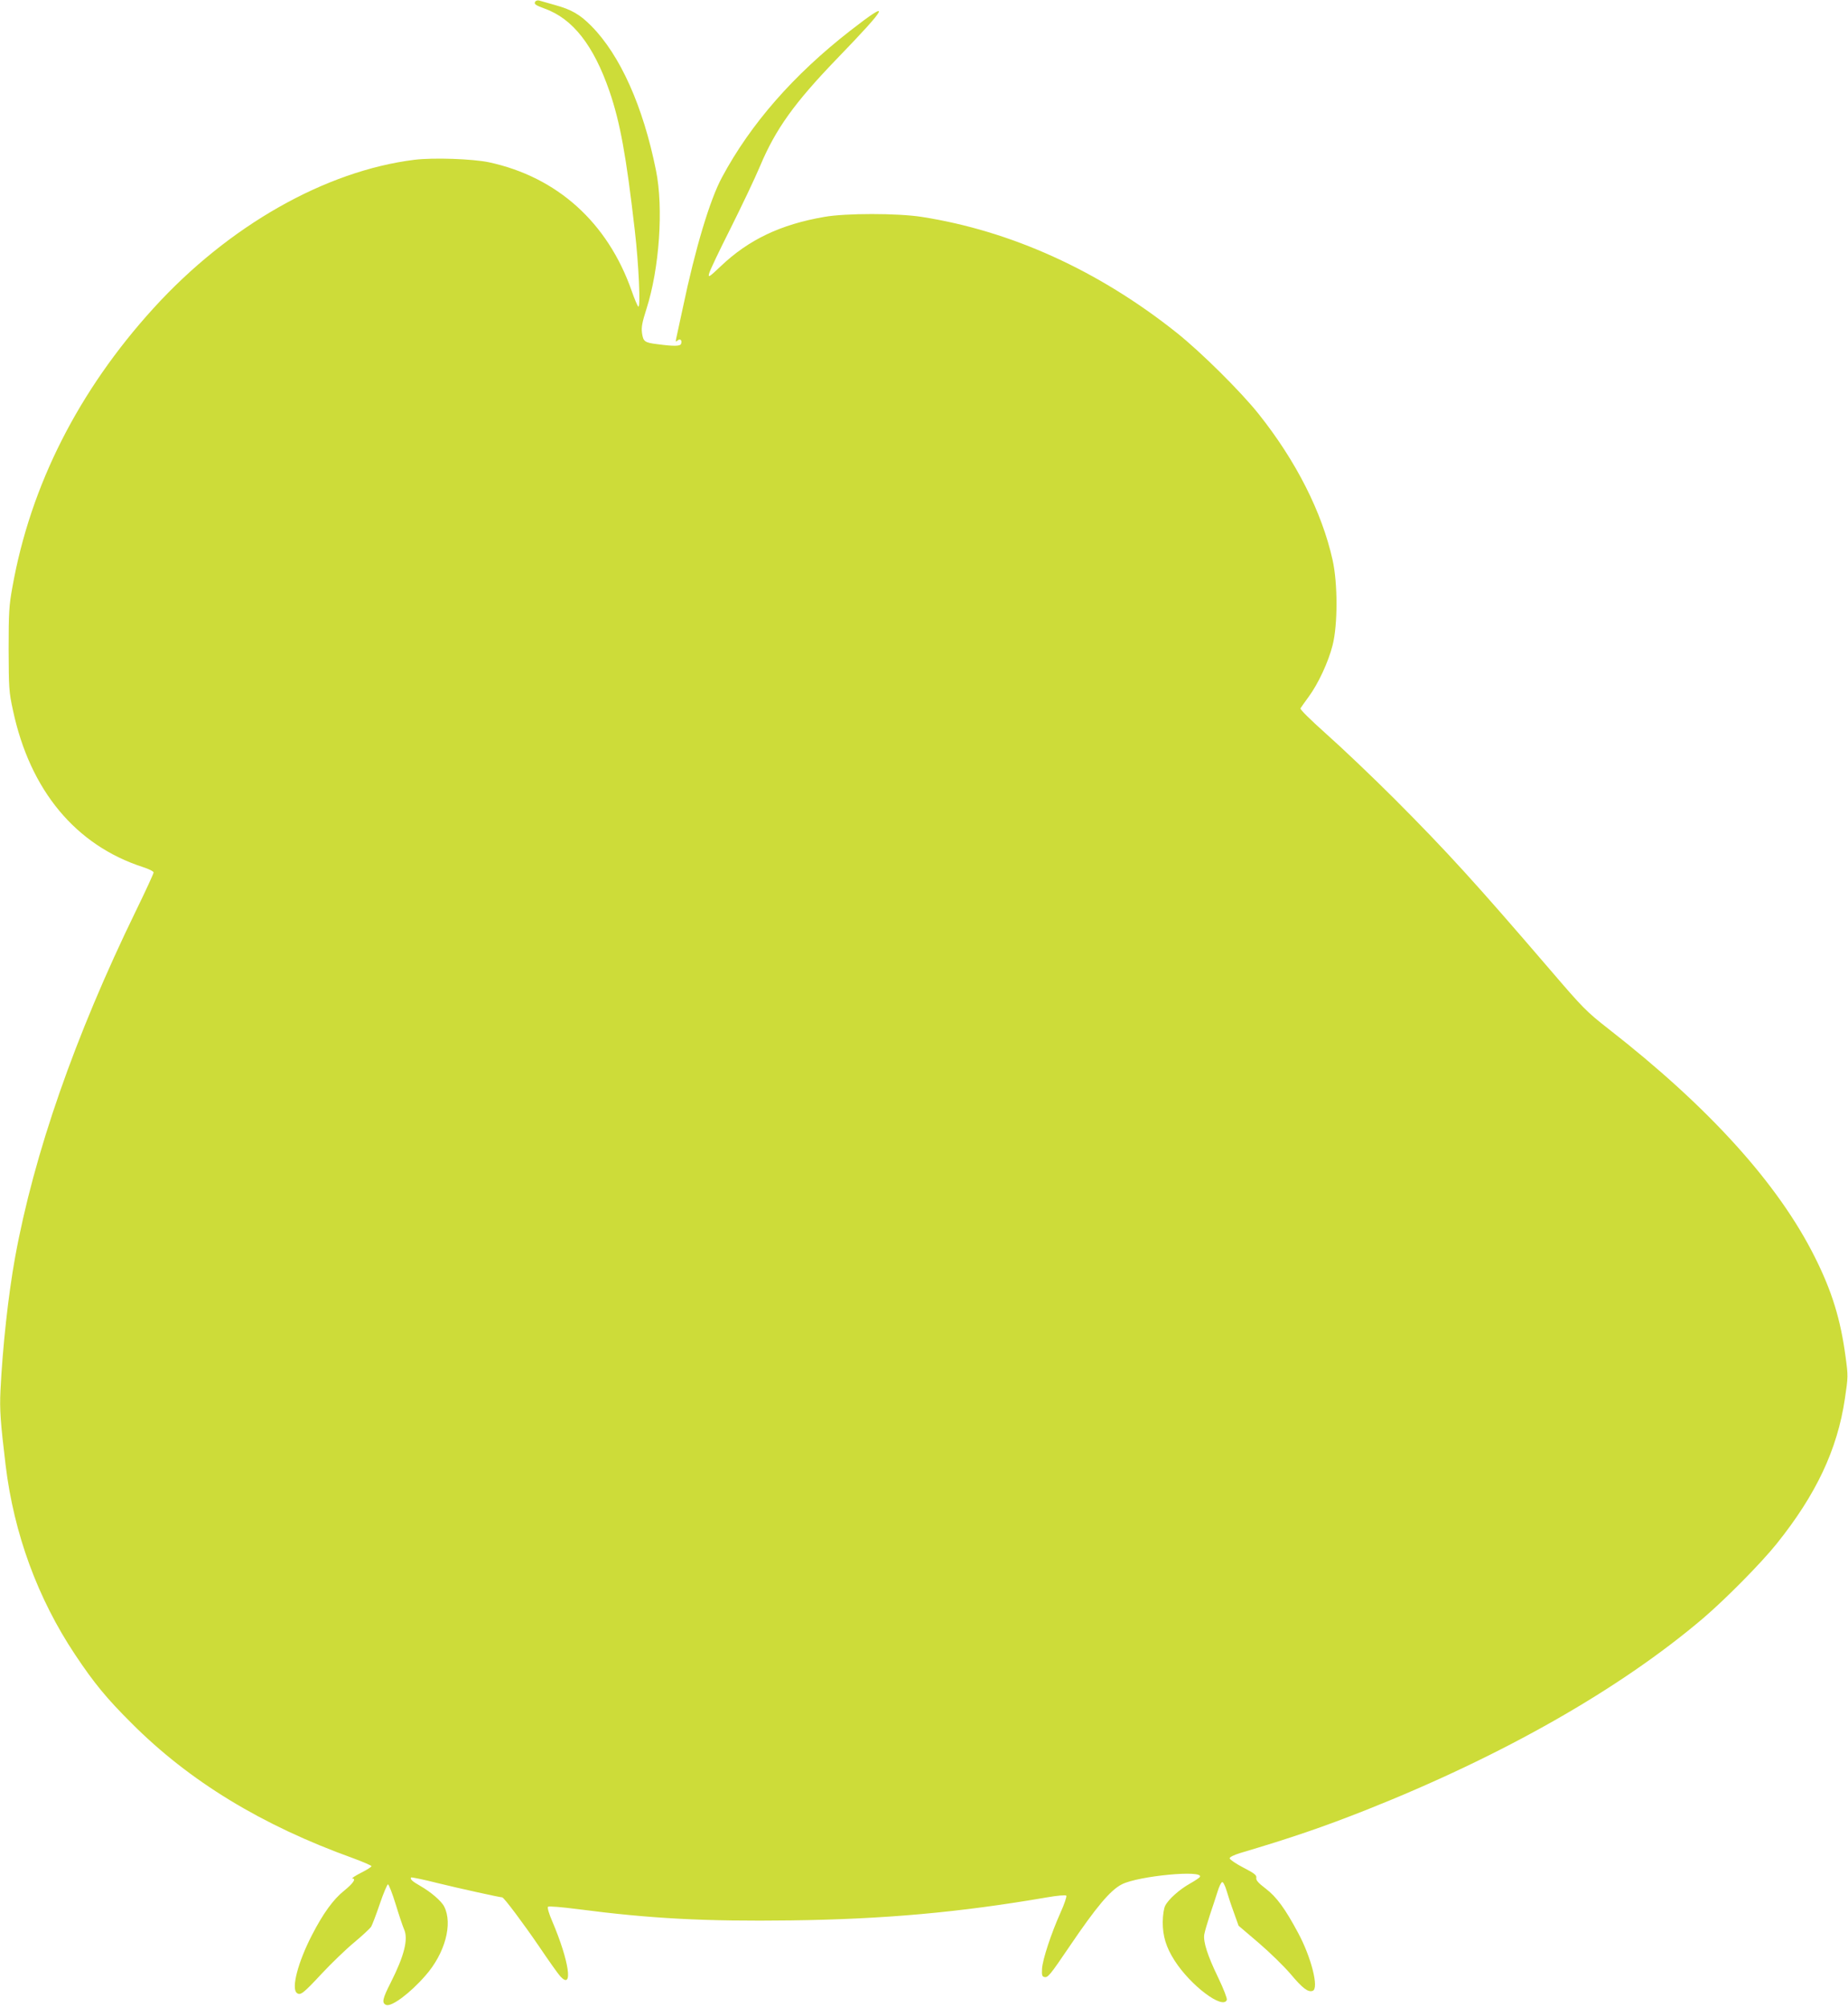<?xml version="1.0" standalone="no"?>
<!DOCTYPE svg PUBLIC "-//W3C//DTD SVG 20010904//EN"
 "http://www.w3.org/TR/2001/REC-SVG-20010904/DTD/svg10.dtd">
<svg version="1.0" xmlns="http://www.w3.org/2000/svg"
 width="1179pt" height="1280pt" viewBox="0 0 1179 1280"
 preserveAspectRatio="xMidYMid meet">
<g transform="translate(0,1280) scale(0.1,-0.1)"
fill="#cddc39" stroke="none">
<path d="M3415 12790 c-10 -16 1 -23 60 -45 179 -64 312 -234 413 -526 68
-198 107 -410 162 -889 25 -214 38 -500 22 -485 -6 6 -25 51 -42 100 -153 436
-475 726 -910 820 -105 22 -354 31 -476 16 -569 -71 -1186 -421 -1664 -946
-479 -526 -786 -1132 -901 -1780 -21 -114 -24 -162 -24 -395 1 -250 2 -272 28
-391 109 -510 400 -860 830 -999 37 -12 67 -27 67 -34 0 -7 -51 -118 -114
-247 -388 -797 -649 -1545 -770 -2209 -43 -237 -80 -575 -93 -849 -6 -120 0
-201 33 -476 53 -436 204 -848 443 -1207 122 -183 202 -280 361 -438 369 -370
831 -651 1412 -860 65 -24 118 -47 118 -51 0 -5 -30 -24 -68 -43 -37 -19 -61
-35 -54 -36 26 0 6 -30 -53 -78 -69 -55 -134 -145 -206 -285 -88 -171 -131
-336 -96 -366 23 -19 40 -6 161 124 60 64 152 153 205 197 53 44 102 90 109
101 7 12 32 77 55 145 23 68 47 124 52 125 5 1 28 -57 50 -129 22 -72 46 -143
53 -158 28 -62 1 -169 -85 -339 -53 -104 -59 -131 -29 -143 34 -13 152 74 251
188 124 141 175 329 119 439 -17 35 -85 93 -151 131 -53 30 -69 45 -60 55 3 2
79 -13 169 -36 134 -33 397 -91 412 -91 11 0 137 -169 236 -314 60 -89 121
-175 135 -190 84 -91 56 99 -52 352 -21 48 -32 87 -27 92 5 5 88 -2 189 -15
468 -61 815 -79 1360 -72 600 8 1076 51 1635 147 63 11 118 16 123 11 4 -4
-12 -53 -37 -108 -60 -134 -114 -298 -118 -358 -2 -41 0 -50 15 -53 22 -5 35
10 159 193 172 254 262 361 335 398 105 54 527 94 498 47 -3 -5 -31 -24 -63
-42 -68 -38 -138 -101 -158 -141 -9 -17 -15 -58 -16 -105 0 -90 22 -161 75
-244 102 -160 309 -316 334 -252 3 9 -20 69 -55 142 -69 142 -96 229 -89 275
3 18 19 73 35 122 17 50 39 117 49 149 10 33 23 61 30 63 6 3 18 -20 28 -53 9
-31 30 -95 47 -141 l30 -84 129 -110 c70 -60 161 -149 202 -197 78 -93 113
-119 142 -108 41 15 -9 214 -94 371 -82 153 -137 228 -205 280 -50 38 -64 55
-61 70 3 16 -11 28 -83 65 -48 25 -87 52 -87 59 0 8 27 21 65 33 324 96 532
167 805 275 870 345 1618 770 2151 1223 145 124 370 352 468 474 253 315 388
602 436 925 21 139 21 148 5 265 -32 242 -87 421 -197 640 -234 468 -676 956
-1318 1456 -139 109 -160 130 -370 375 -474 552 -657 753 -989 1086 -146 146
-344 334 -439 418 -106 95 -169 157 -165 164 4 7 27 39 51 72 61 82 127 223
154 331 33 130 33 393 0 542 -68 306 -233 632 -472 932 -114 143 -368 395
-524 519 -499 397 -1056 649 -1626 738 -155 24 -485 24 -620 0 -280 -48 -485
-146 -663 -316 -73 -69 -80 -73 -73 -46 3 17 65 146 136 287 71 142 157 322
190 401 99 235 219 402 490 683 330 341 351 386 84 178 -362 -282 -635 -594
-818 -935 -77 -143 -170 -452 -250 -834 -20 -93 -39 -181 -42 -194 -4 -21 -3
-23 9 -12 17 14 30 1 22 -22 -6 -15 -45 -16 -150 -2 -83 10 -91 17 -99 71 -5
38 1 68 28 153 83 258 110 646 61 885 -82 409 -229 735 -412 920 -73 74 -127
105 -232 134 -47 13 -93 26 -102 29 -9 2 -20 -1 -24 -7z"/>
</g>
</svg>
